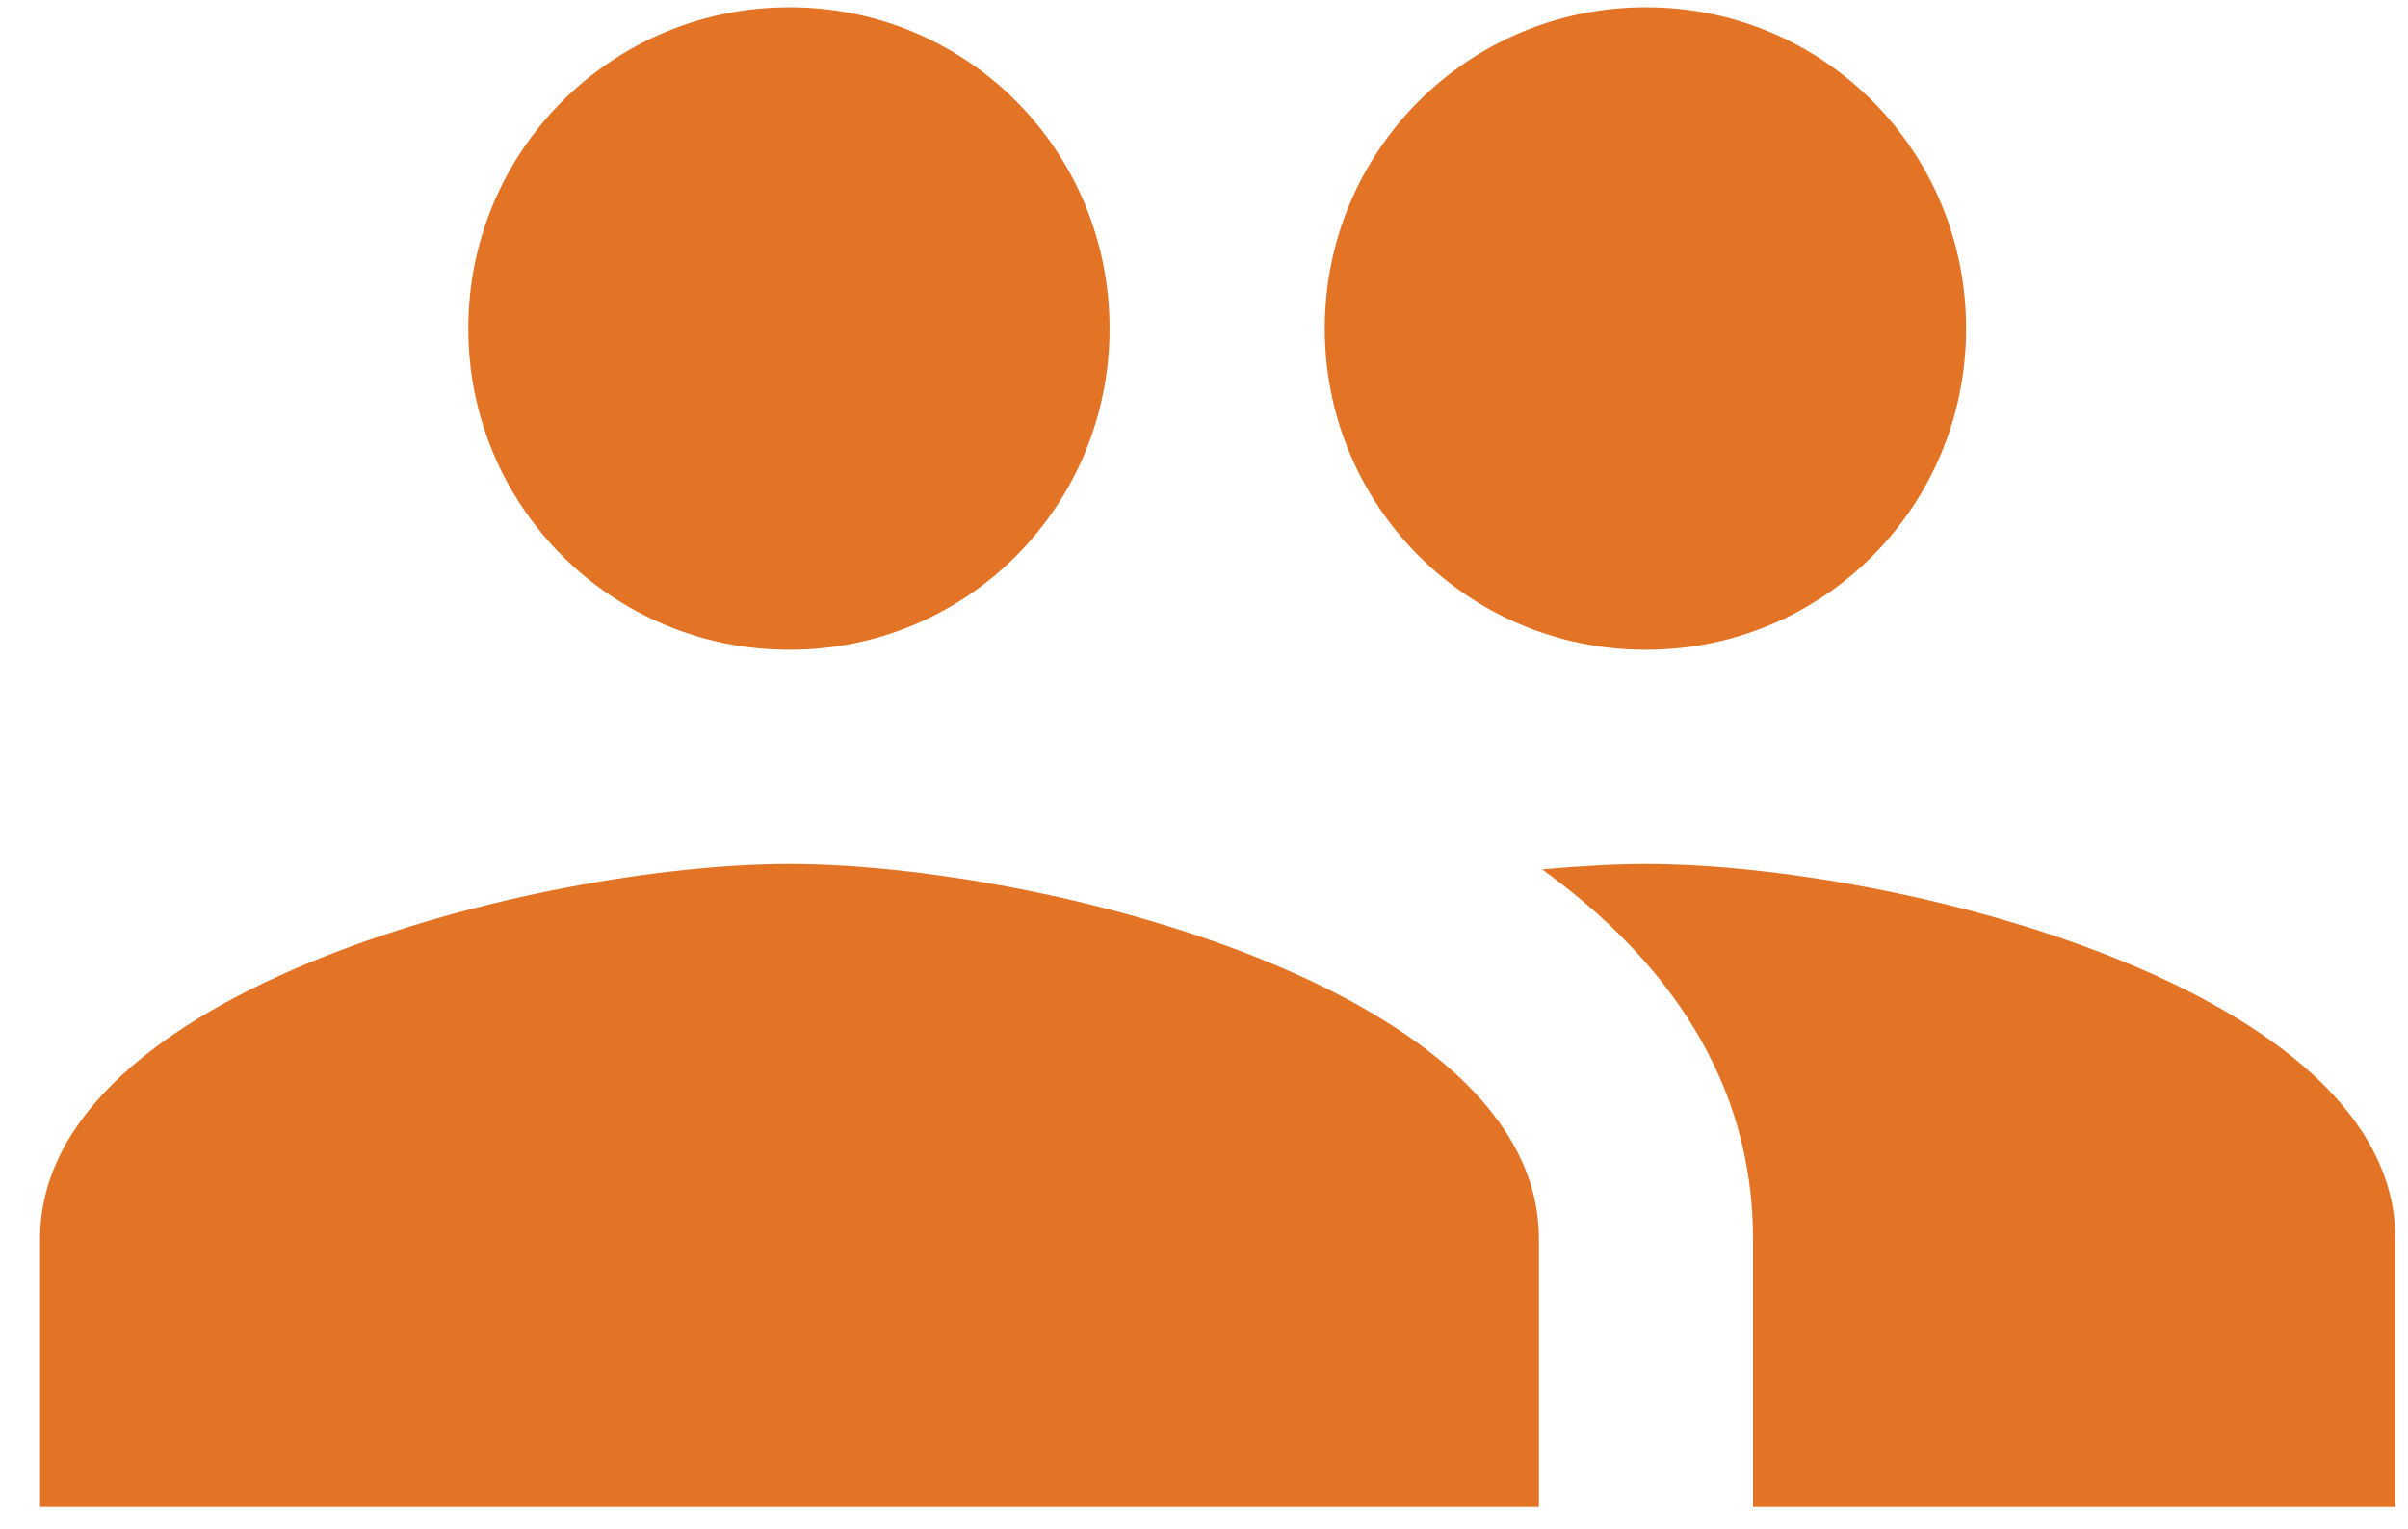 <?xml version="1.0" encoding="UTF-8" standalone="no"?>
<svg width="52px" height="33px" viewBox="0 0 52 33" version="1.1" xmlns="http://www.w3.org/2000/svg" xmlns:xlink="http://www.w3.org/1999/xlink">
    <!-- Generator: Sketch 3.8.1 (29687) - http://www.bohemiancoding.com/sketch -->
    <title>Shape</title>
    <desc>Created with Sketch.</desc>
    <defs></defs>
    <g id="Welcome" stroke="none" stroke-width="1" fill="none" fill-rule="evenodd">
        <g id="1-Email-Newsletter" transform="translate(-272, -2588)" fill="#E37325">
            <path d="M307.544,2602.028 C311.382,2602.028 314.457,2598.931 314.457,2595.093 C314.457,2591.255 311.382,2588.157 307.544,2588.157 C303.706,2588.157 300.608,2591.255 300.608,2595.093 C300.608,2598.931 303.706,2602.028 307.544,2602.028 L307.544,2602.028 Z M289.049,2602.028 C292.887,2602.028 295.961,2598.931 295.961,2595.093 C295.961,2591.255 292.887,2588.157 289.049,2588.157 C285.211,2588.157 282.113,2591.255 282.113,2595.093 C282.113,2598.931 285.211,2602.028 289.049,2602.028 L289.049,2602.028 Z M289.049,2606.652 C283.662,2606.652 272.866,2609.357 272.866,2614.744 L272.866,2620.524 L305.232,2620.524 L305.232,2614.744 C305.232,2609.357 294.436,2606.652 289.049,2606.652 L289.049,2606.652 Z M307.544,2606.652 C306.874,2606.652 306.111,2606.698 305.301,2606.768 C307.983,2608.71 309.856,2611.322 309.856,2614.744 L309.856,2620.524 L323.727,2620.524 L323.727,2614.744 C323.727,2609.357 312.931,2606.652 307.544,2606.652 L307.544,2606.652 Z" id="Shape"></path>
        </g>
    </g>
</svg>